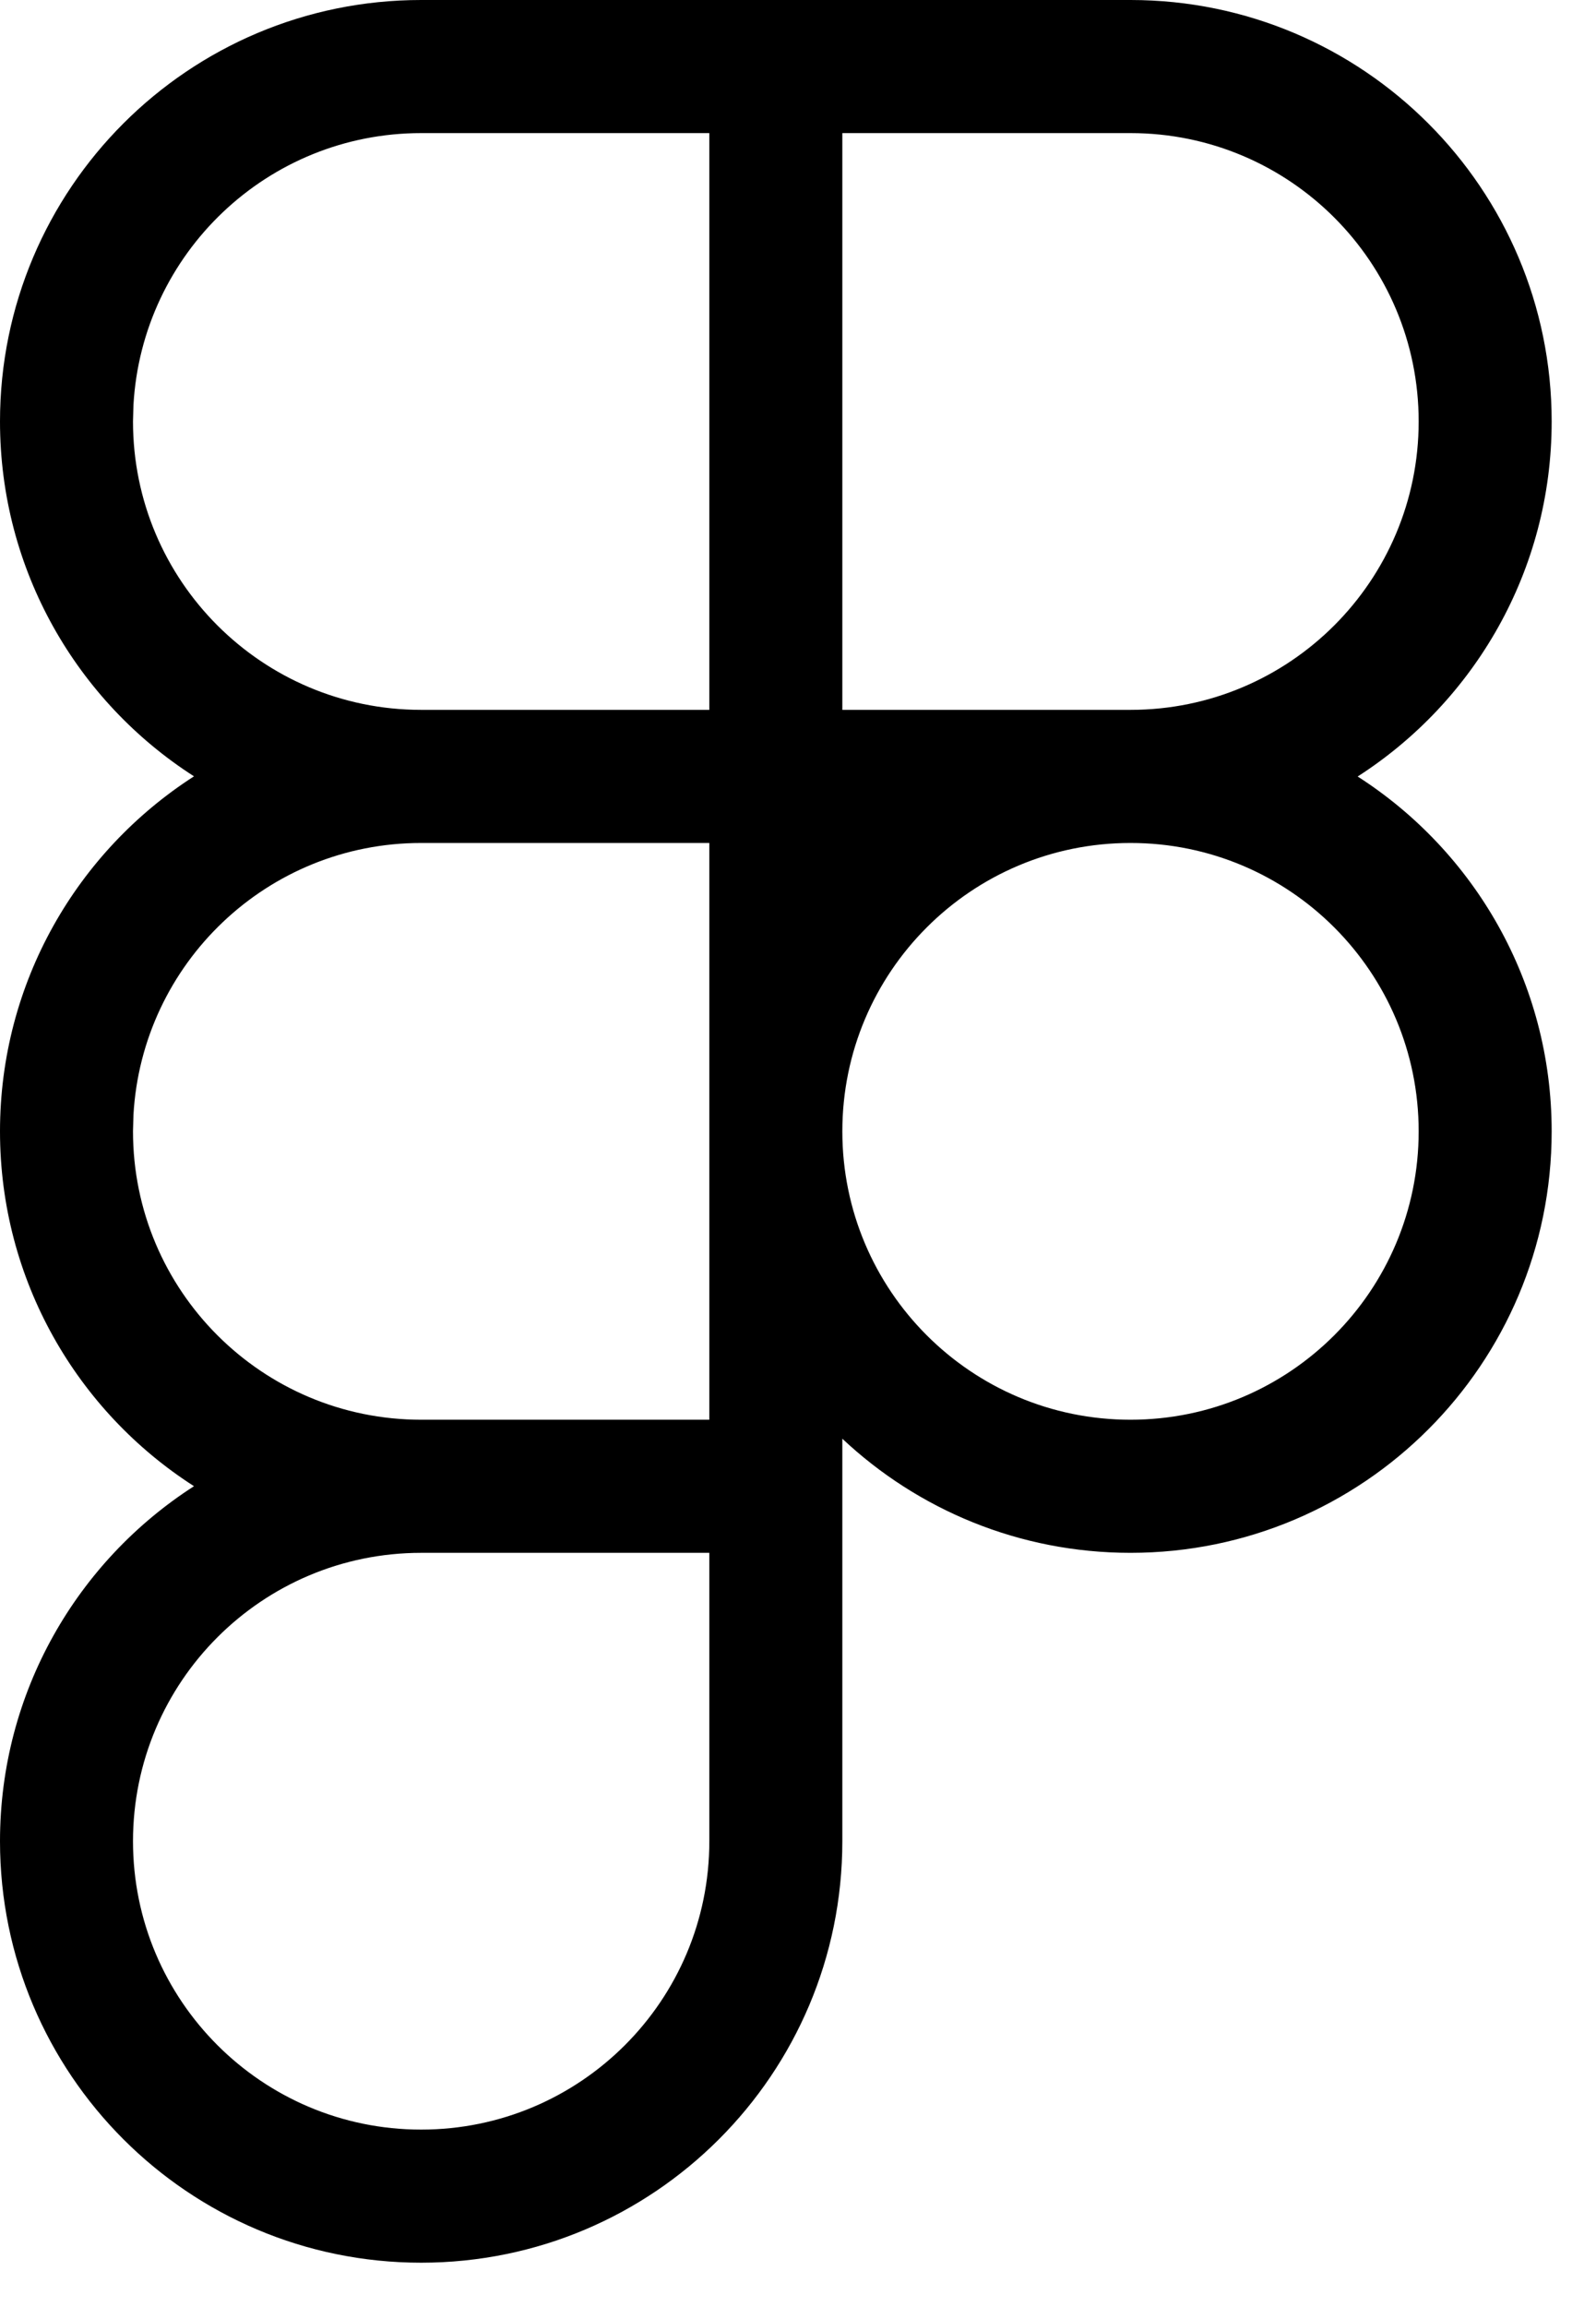 <?xml version="1.0" encoding="UTF-8"?>
<svg width="18px" height="26px" viewBox="0 0 18 26" version="1.1" xmlns="http://www.w3.org/2000/svg" xmlns:xlink="http://www.w3.org/1999/xlink">
    <title>Combined Shape</title>
    <g id="💥-Templates" stroke="none" stroke-width="1" fill="none" fill-rule="evenodd">
        <g id="Landing" transform="translate(-697, -896)" fill="#000000" fill-rule="nonzero">
            <g id="Group-7" transform="translate(225, 196)">
                <g id="Group-58" transform="translate(329, 667)">
                    <g id="Group-57" transform="translate(55, 32)">
                        <path d="M100.75,1 C103.373,1 105.5,3.127 105.5,5.75 C105.5,7.43 104.628,8.906 103.312,9.751 C104.628,10.594 105.5,12.07 105.5,13.75 C105.5,16.373 103.373,18.5 100.75,18.5 C99.493,18.5 98.35,18.012 97.5,17.214 L97.5,21.75 C97.5,24.373 95.373,26.5 92.75,26.5 C90.127,26.5 88,24.373 88,21.75 C88,20.07 88.872,18.594 90.188,17.749 C88.872,16.906 88,15.43 88,13.75 C88,12.07 88.872,10.594 90.188,9.749 C88.872,8.906 88,7.43 88,5.75 C88,3.127 90.127,1 92.75,1 L92.75,1 Z M96,18.5 L92.75,18.5 C90.955,18.5 89.5,19.955 89.5,21.75 C89.5,23.545 90.955,25 92.75,25 C94.545,25 96,23.545 96,21.75 L96,21.75 L96,18.5 Z M96,10.5 L92.75,10.5 C91.017,10.5 89.601,11.856 89.505,13.566 L89.505,13.566 L89.5,13.75 C89.5,15.545 90.955,17 92.75,17 L92.75,17 L96,17 L96,10.5 Z M100.75,10.5 C98.955,10.5 97.5,11.955 97.5,13.75 C97.5,15.545 98.955,17 100.75,17 C102.545,17 104,15.545 104,13.75 C104,11.955 102.545,10.5 100.75,10.5 Z M96,2.5 L92.75,2.5 C91.017,2.5 89.601,3.856 89.505,5.566 L89.505,5.566 L89.5,5.75 C89.5,7.545 90.955,9 92.75,9 L92.75,9 L96,9 L96,2.5 Z M100.75,2.5 L97.5,2.5 L97.5,9 L100.75,9 C102.545,9 104,7.545 104,5.75 C104,3.955 102.545,2.5 100.75,2.5 L100.75,2.5 Z" id="Combined-Shape"></path>
                    </g>
                </g>
            </g>
        </g>
    </g>
</svg>